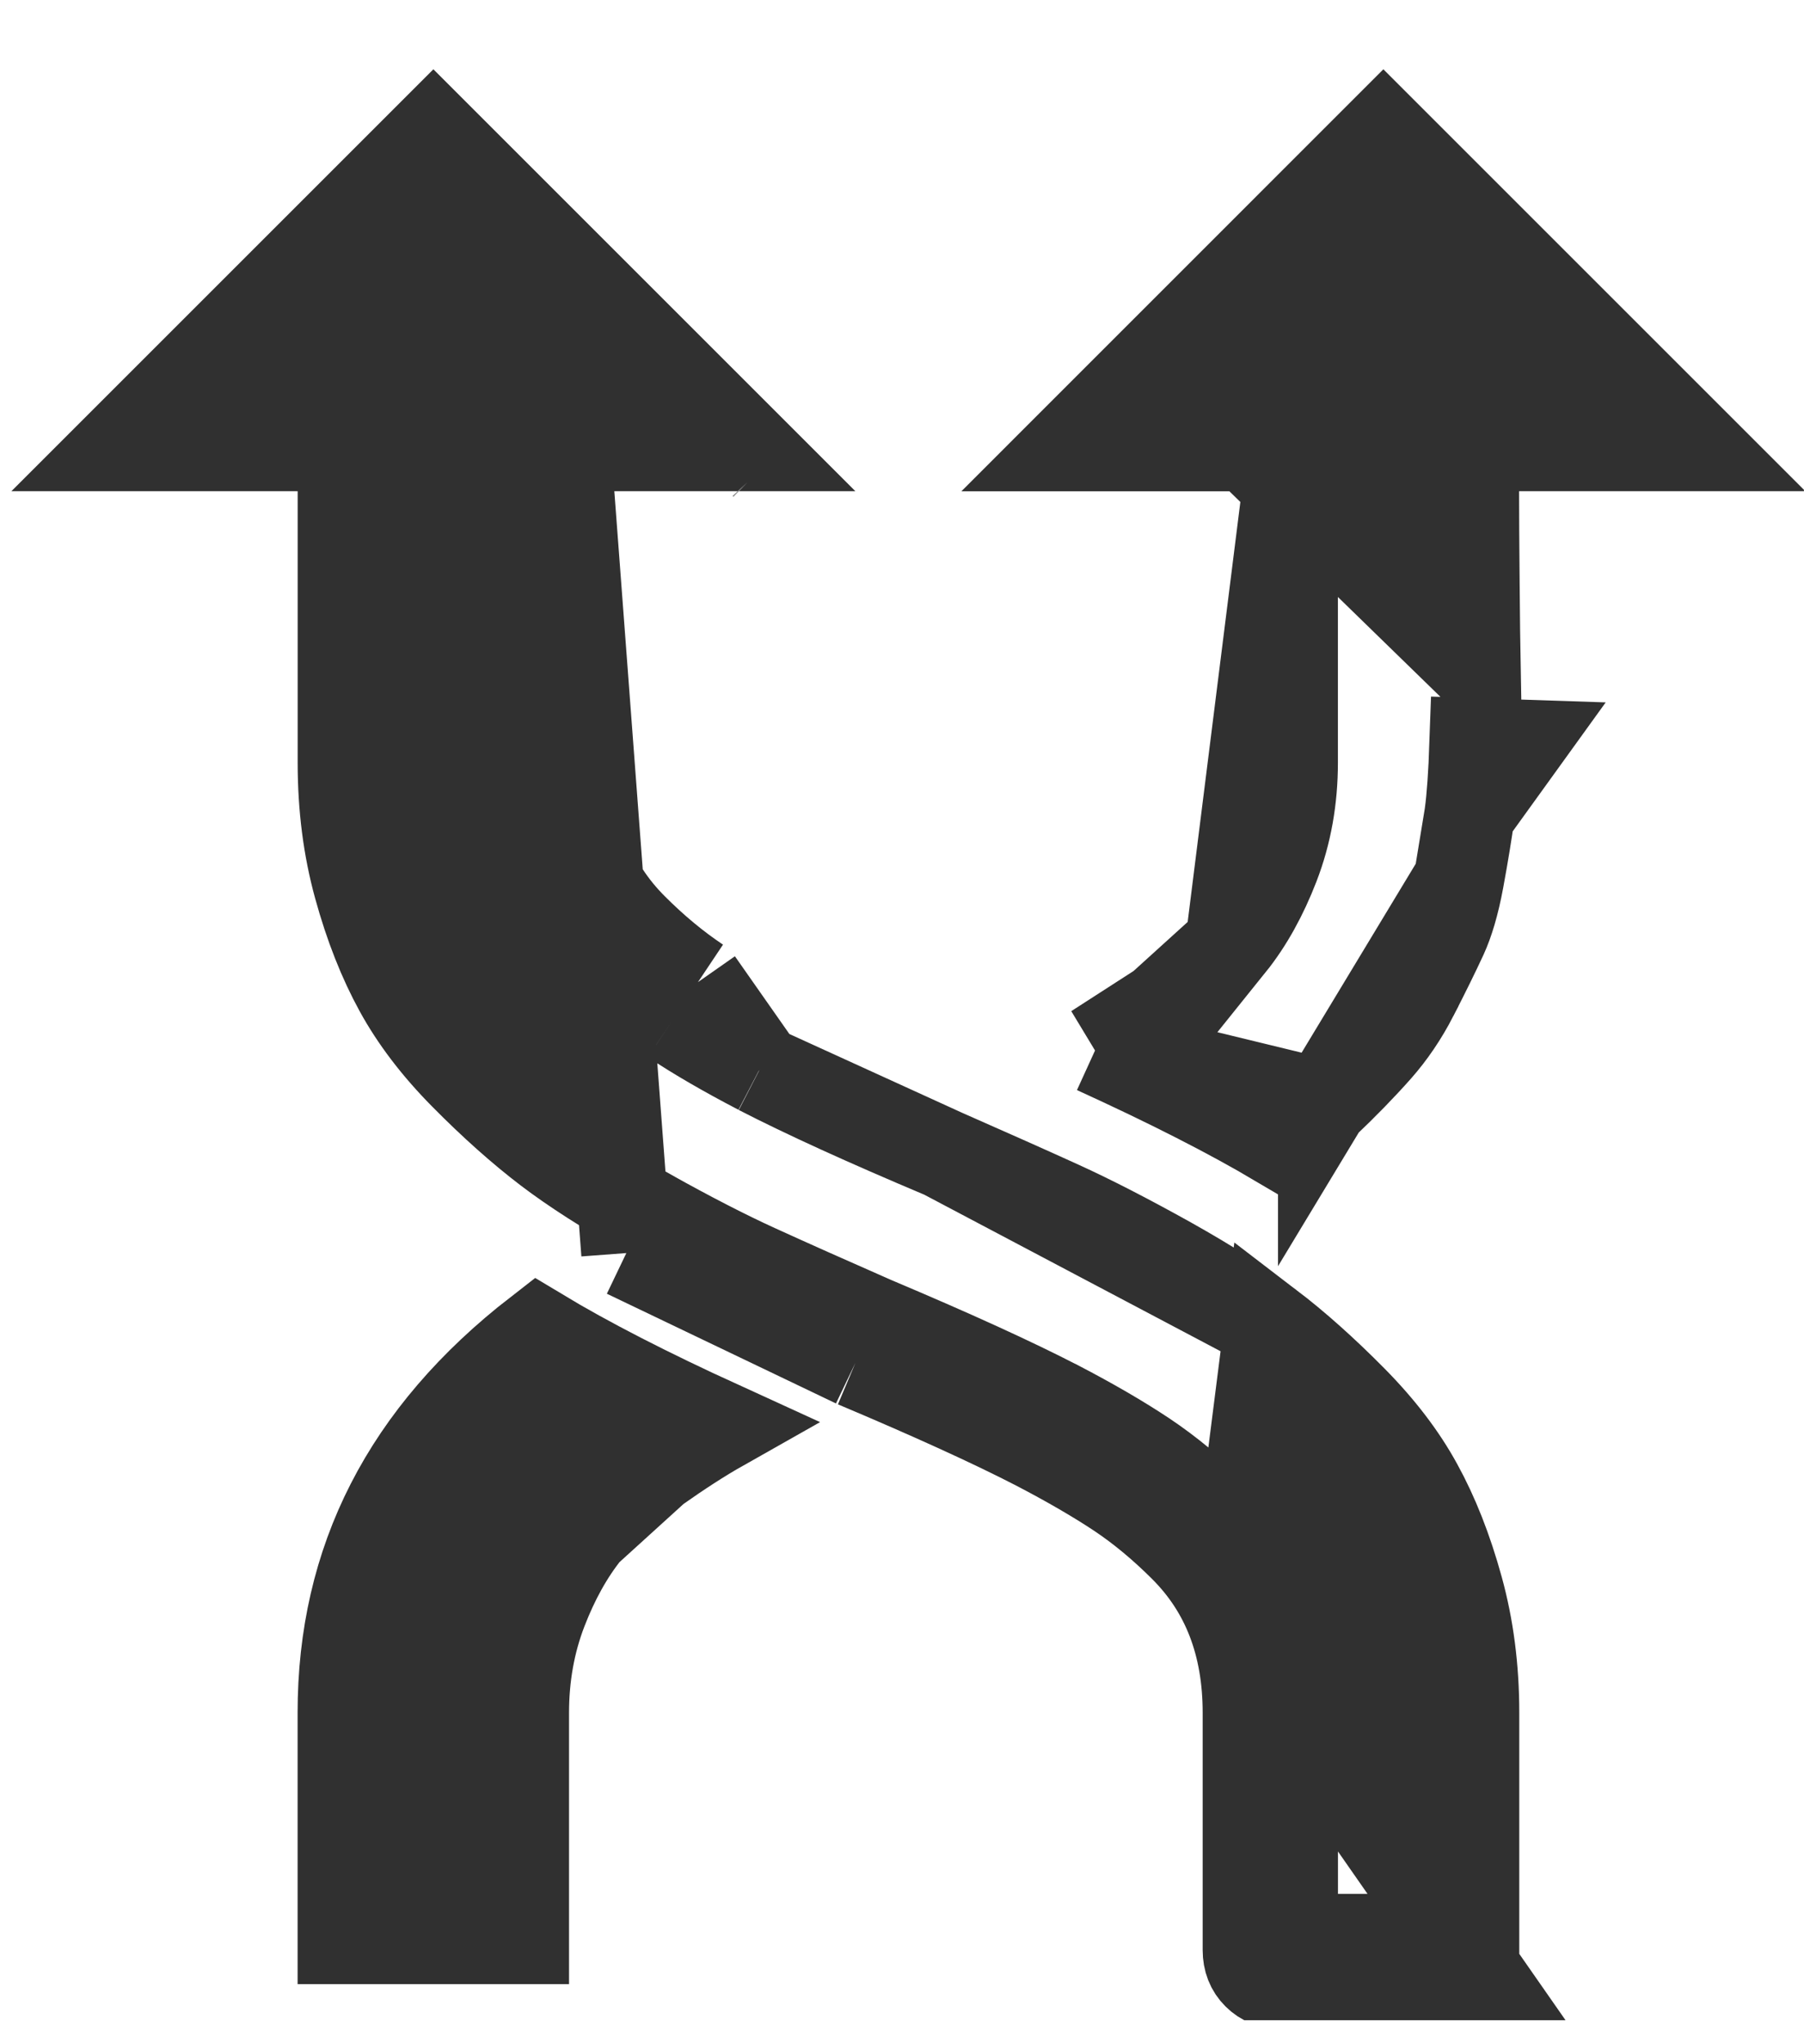 <?xml version="1.0" encoding="UTF-8"?>
<svg xmlns="http://www.w3.org/2000/svg" width="30" height="34" viewBox="0 0 30 34" fill="none">
  <g clip-path="url(#clip0_2043_5774)">
    <path d="M12.63 17.795L12.627 17.793C12.07 17.503 11.59 17.225 11.191 16.959M12.63 17.795L11.607 16.335M12.63 17.795C13.382 18.183 14.406 18.65 15.692 19.192M12.63 17.795L15.692 19.192M11.191 16.959L11.607 16.335M11.191 16.959C11.191 16.959 11.191 16.959 11.191 16.959L11.607 16.335M11.191 16.959C10.775 16.681 10.375 16.349 9.992 15.966L9.992 15.966C9.567 15.54 9.243 15.046 9.029 14.487M11.607 16.335C11.237 16.088 10.875 15.788 10.523 15.435C10.17 15.082 9.905 14.677 9.729 14.219M9.029 14.487C9.029 14.488 9.029 14.488 9.029 14.488L9.729 14.219M9.029 14.487C8.815 13.931 8.714 13.327 8.714 12.684L8.714 8.17V7.42H9.464H12.414L7.207 2.213L2 7.42H4.95H5.7V8.17L5.7 12.684C5.7 13.423 5.789 14.108 5.964 14.743C6.145 15.402 6.372 15.972 6.639 16.459L6.639 16.459C6.901 16.937 7.259 17.411 7.723 17.88L7.723 17.88C8.209 18.372 8.671 18.782 9.108 19.116L9.108 19.116C9.542 19.446 10.097 19.803 10.782 20.186L10.416 20.841M9.029 14.487L9.729 14.219M9.729 14.219C9.552 13.76 9.464 13.249 9.464 12.684V8.92V8.17L10.416 20.841M14.226 22.666C15.507 23.206 16.512 23.665 17.241 24.041C17.782 24.323 18.237 24.588 18.608 24.834C18.978 25.081 19.339 25.381 19.692 25.734M14.226 22.666L14.527 21.979C14.525 21.978 14.524 21.977 14.522 21.977M14.226 22.666L14.517 21.975C14.519 21.975 14.521 21.976 14.522 21.977M14.226 22.666L10.416 20.841M14.522 21.977C15.809 22.52 16.832 22.986 17.585 23.375L17.588 23.376C18.144 23.666 18.625 23.945 19.023 24.21L19.023 24.21C19.44 24.488 19.839 24.82 20.222 25.204M14.522 21.977C13.75 21.638 13.103 21.349 12.579 21.11L12.579 21.11C12.074 20.88 11.476 20.573 10.782 20.186L10.416 20.841M20.222 25.204C20.222 25.204 20.222 25.203 20.222 25.203L19.692 25.734M20.222 25.204L19.692 25.734M20.222 25.204C20.648 25.629 20.971 26.124 21.186 26.681L21.186 26.682C21.4 27.238 21.5 27.842 21.5 28.485V32.249M19.692 25.734C20.045 26.087 20.31 26.492 20.486 26.951M20.486 26.951L21.107 22.053C21.544 22.387 22.006 22.798 22.491 23.289L22.491 23.289C22.955 23.759 23.314 24.232 23.575 24.71C23.843 25.197 24.069 25.767 24.25 26.426C24.425 27.061 24.515 27.746 24.515 28.484V32.249H21.5M20.486 26.951C20.662 27.409 20.75 27.921 20.75 28.485V32.435C20.75 32.599 20.803 32.735 20.909 32.84C21.015 32.946 21.15 32.999 21.314 32.999H24.701L20.486 26.951ZM21.5 32.249H21.314C21.313 32.249 21.333 32.249 21.363 32.261C21.395 32.273 21.421 32.292 21.438 32.309C21.439 32.309 21.439 32.31 21.439 32.31C21.458 32.328 21.476 32.355 21.489 32.387C21.5 32.415 21.5 32.433 21.5 32.435M21.5 32.249V32.435M21.5 32.435V32.435C21.5 32.435 21.5 32.435 21.5 32.435ZM15.692 19.192C16.464 19.532 17.112 19.82 17.636 20.059C18.14 20.289 18.738 20.596 19.433 20.983C20.117 21.366 20.672 21.723 21.106 22.053L15.692 19.192ZM12.727 7.733C12.726 7.732 12.726 7.732 12.725 7.731L12.727 7.733Z" fill="#303030" stroke="#303030" stroke-width="1.5"></path>
    <path d="M10.899 24.426L10.899 24.426C11.295 24.146 11.659 23.91 11.988 23.724C10.773 23.169 9.759 22.649 8.953 22.163C6.753 23.869 5.699 25.965 5.699 28.486V32.25H8.713V28.486C8.713 27.885 8.813 27.313 9.02 26.778C9.212 26.281 9.453 25.84 9.752 25.468L10.899 24.426ZM10.899 24.426C10.438 24.753 10.049 25.099 9.752 25.468L10.899 24.426ZM8.899 32.25C8.899 32.25 8.899 32.25 8.899 32.25C8.899 32.25 8.899 32.25 8.899 32.25ZM5.699 32.436C5.699 32.436 5.699 32.436 5.699 32.436C5.699 32.436 5.699 32.436 5.699 32.436Z" fill="#303030" stroke="#303030" stroke-width="1.5"></path>
    <path d="M21.499 7.421V8.171V12.685C21.499 13.286 21.399 13.858 21.192 14.393C21 14.89 20.759 15.332 20.46 15.704L21.499 7.421ZM21.499 7.421H20.749M21.499 7.421H20.749M20.749 7.421H17.798L23.005 2.213L28.212 7.42H25.262H24.512V8.17C24.512 8.55 24.515 9.053 24.521 9.676C24.526 10.301 24.532 10.779 24.538 11.112L20.749 7.421ZM22.003 18.367L22.003 18.366C22.349 18.038 22.648 17.73 22.902 17.443C23.128 17.187 23.329 16.892 23.502 16.557L23.502 16.556C23.698 16.175 23.86 15.845 23.99 15.564C24.091 15.343 24.185 15.037 24.26 14.63L22.003 18.367ZM22.003 18.367C21.779 18.58 21.531 18.79 21.259 18.997C20.45 18.518 19.435 18.002 18.221 17.448M22.003 18.367L18.221 17.448M24.439 13.539L24.439 13.537C24.475 13.268 24.503 12.879 24.521 12.36C24.521 12.36 24.521 12.36 24.521 12.36L25.271 12.385L24.439 13.539ZM24.439 13.539C24.4 13.827 24.341 14.189 24.26 14.63L24.439 13.539ZM18.221 17.448C18.552 17.261 18.916 17.025 19.312 16.745L18.221 17.448ZM19.312 16.744C19.774 16.418 20.163 16.072 20.459 15.704L19.312 16.744Z" fill="#303030" stroke="#303030" stroke-width="1.5"></path>
  </g>
  <defs>
    <clipPath id="clip0_2043_5774">
      <rect width="29.999" height="33.601" fill="white"></rect>
    </clipPath>
  </defs>
</svg>
